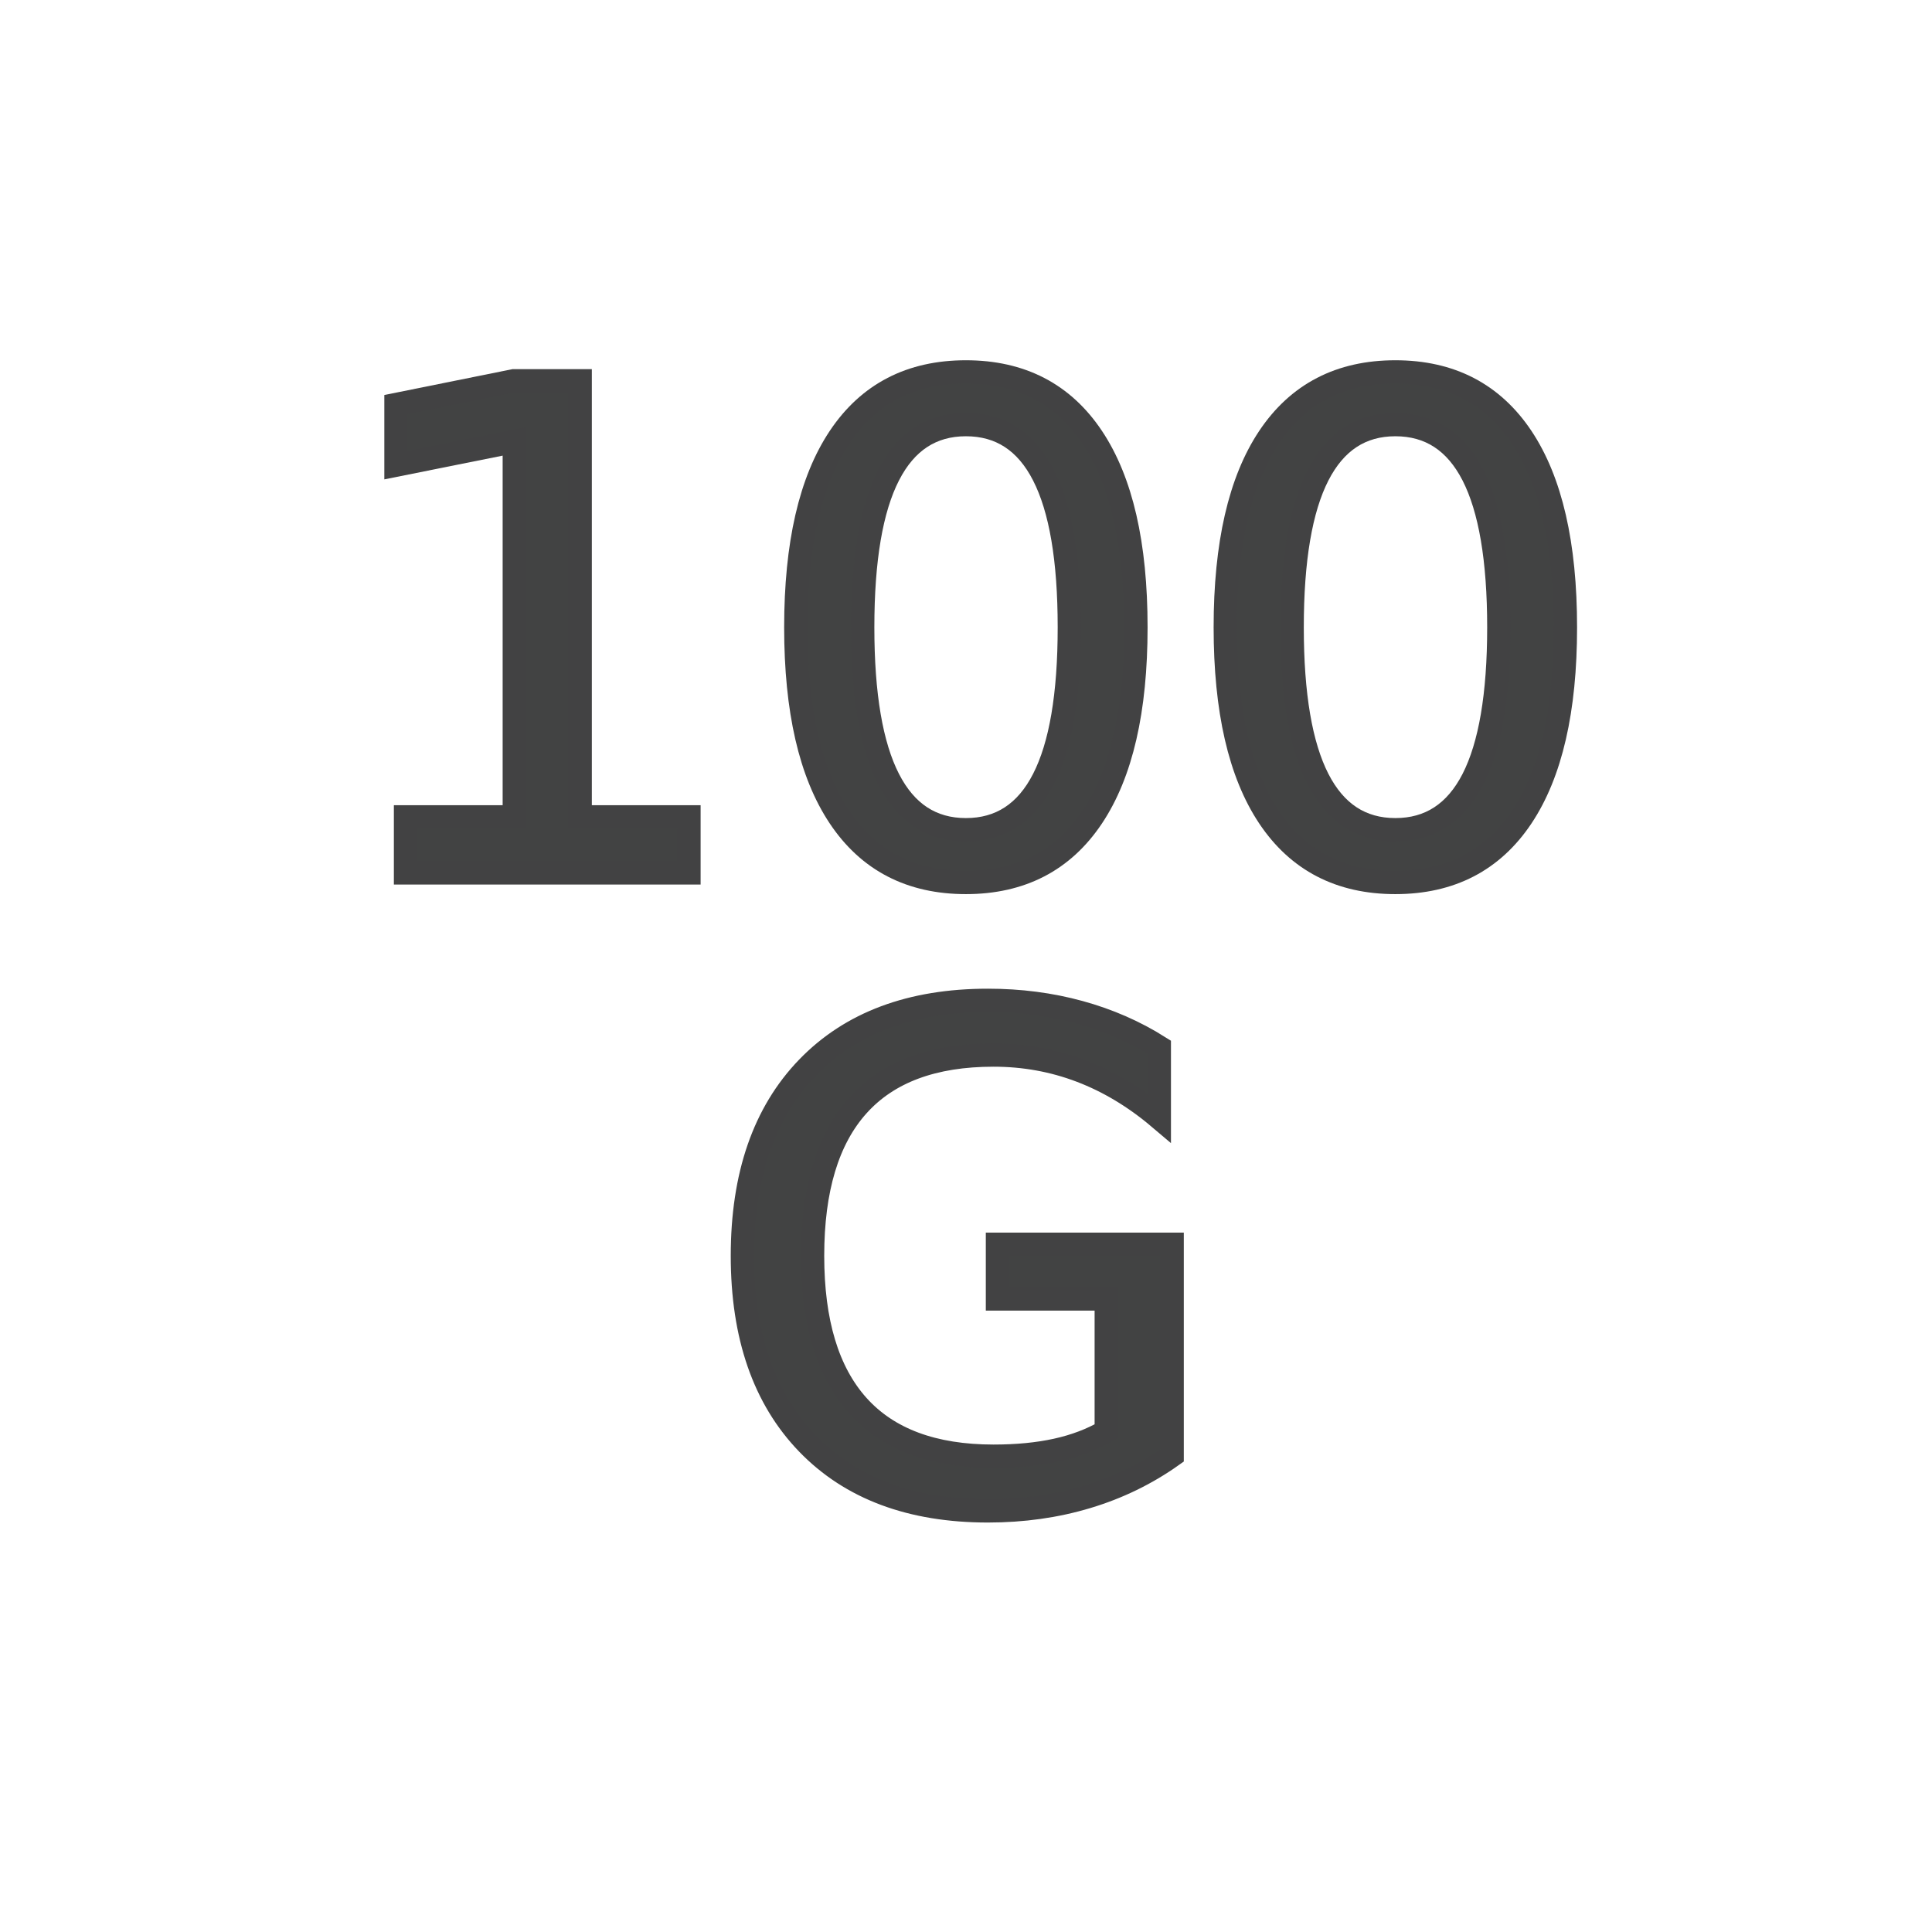 <?xml version="1.0" encoding="UTF-8"?> <svg xmlns="http://www.w3.org/2000/svg" xmlns:xlink="http://www.w3.org/1999/xlink" version="1.1" id="Vrstva_1" x="0px" y="0px" width="83px" height="83px" viewBox="0 0 83 83" xml:space="preserve"> <g> <path fill="#424343" stroke="#424243" stroke-miterlimit="10" d="M17.421,35.093h4.673V18.964l-5.083,1.02v-2.605l5.055-1.02h2.86 v18.734h4.673V37.5H17.421V35.093z"></path> <path fill="#424343" stroke="#424243" stroke-miterlimit="10" d="M41.495,15.977c2.369,0,4.179,0.937,5.429,2.811 c1.252,1.874,1.877,4.595,1.877,8.164c0,3.559-0.625,6.275-1.877,8.149c-1.25,1.874-3.061,2.811-5.429,2.811 c-2.37,0-4.18-0.937-5.431-2.811c-1.251-1.874-1.876-4.59-1.876-8.149c0-3.568,0.625-6.29,1.876-8.164 C37.315,16.914,39.125,15.977,41.495,15.977z M41.495,18.242c-1.473,0-2.58,0.725-3.321,2.174 c-0.741,1.449-1.111,3.627-1.111,6.535c0,2.898,0.37,5.072,1.111,6.521c0.741,1.449,1.849,2.173,3.321,2.173 c1.482,0,2.593-0.725,3.333-2.173c0.742-1.449,1.111-3.623,1.111-6.521c0-2.908-0.369-5.086-1.111-6.535 C44.088,18.967,42.977,18.242,41.495,18.242z"></path> <path fill="#424343" stroke="#424243" stroke-miterlimit="10" d="M59.945,15.977c2.369,0,4.178,0.937,5.43,2.811 c1.25,1.874,1.877,4.595,1.877,8.164c0,3.559-0.627,6.275-1.877,8.149c-1.252,1.874-3.061,2.811-5.43,2.811 c-2.371,0-4.18-0.937-5.432-2.811c-1.25-1.874-1.875-4.59-1.875-8.149c0-3.568,0.625-6.29,1.875-8.164 C55.766,16.914,57.574,15.977,59.945,15.977z M59.945,18.242c-1.473,0-2.58,0.725-3.322,2.174c-0.74,1.449-1.111,3.627-1.111,6.535 c0,2.898,0.371,5.072,1.111,6.521c0.742,1.449,1.85,2.173,3.322,2.173c1.48,0,2.592-0.725,3.334-2.173 c0.74-1.449,1.111-3.623,1.111-6.521c0-2.908-0.371-5.086-1.111-6.535C62.537,18.967,61.426,18.242,59.945,18.242z"></path> <path fill="#424343" stroke="#424243" stroke-miterlimit="10" d="M47.525,61.484v-5.679h-4.674v-2.351h7.506v9.076 c-1.105,0.784-2.322,1.377-3.654,1.777c-1.33,0.401-2.75,0.602-4.262,0.602c-3.303,0-5.888-0.965-7.752-2.896 s-2.796-4.618-2.796-8.063c0-3.455,0.932-6.148,2.796-8.079s4.449-2.896,7.752-2.896c1.379,0,2.689,0.17,3.93,0.51 c1.242,0.34,2.387,0.84,3.434,1.501v3.044c-1.057-0.896-2.18-1.571-3.369-2.024s-2.441-0.68-3.754-0.68 c-2.585,0-4.528,0.722-5.826,2.167c-1.298,1.443-1.947,3.596-1.947,6.457c0,2.851,0.649,4.998,1.947,6.442s3.24,2.167,5.826,2.167 c1.012,0,1.912-0.088,2.705-0.263S46.893,61.852,47.525,61.484z"></path> </g> </svg> 